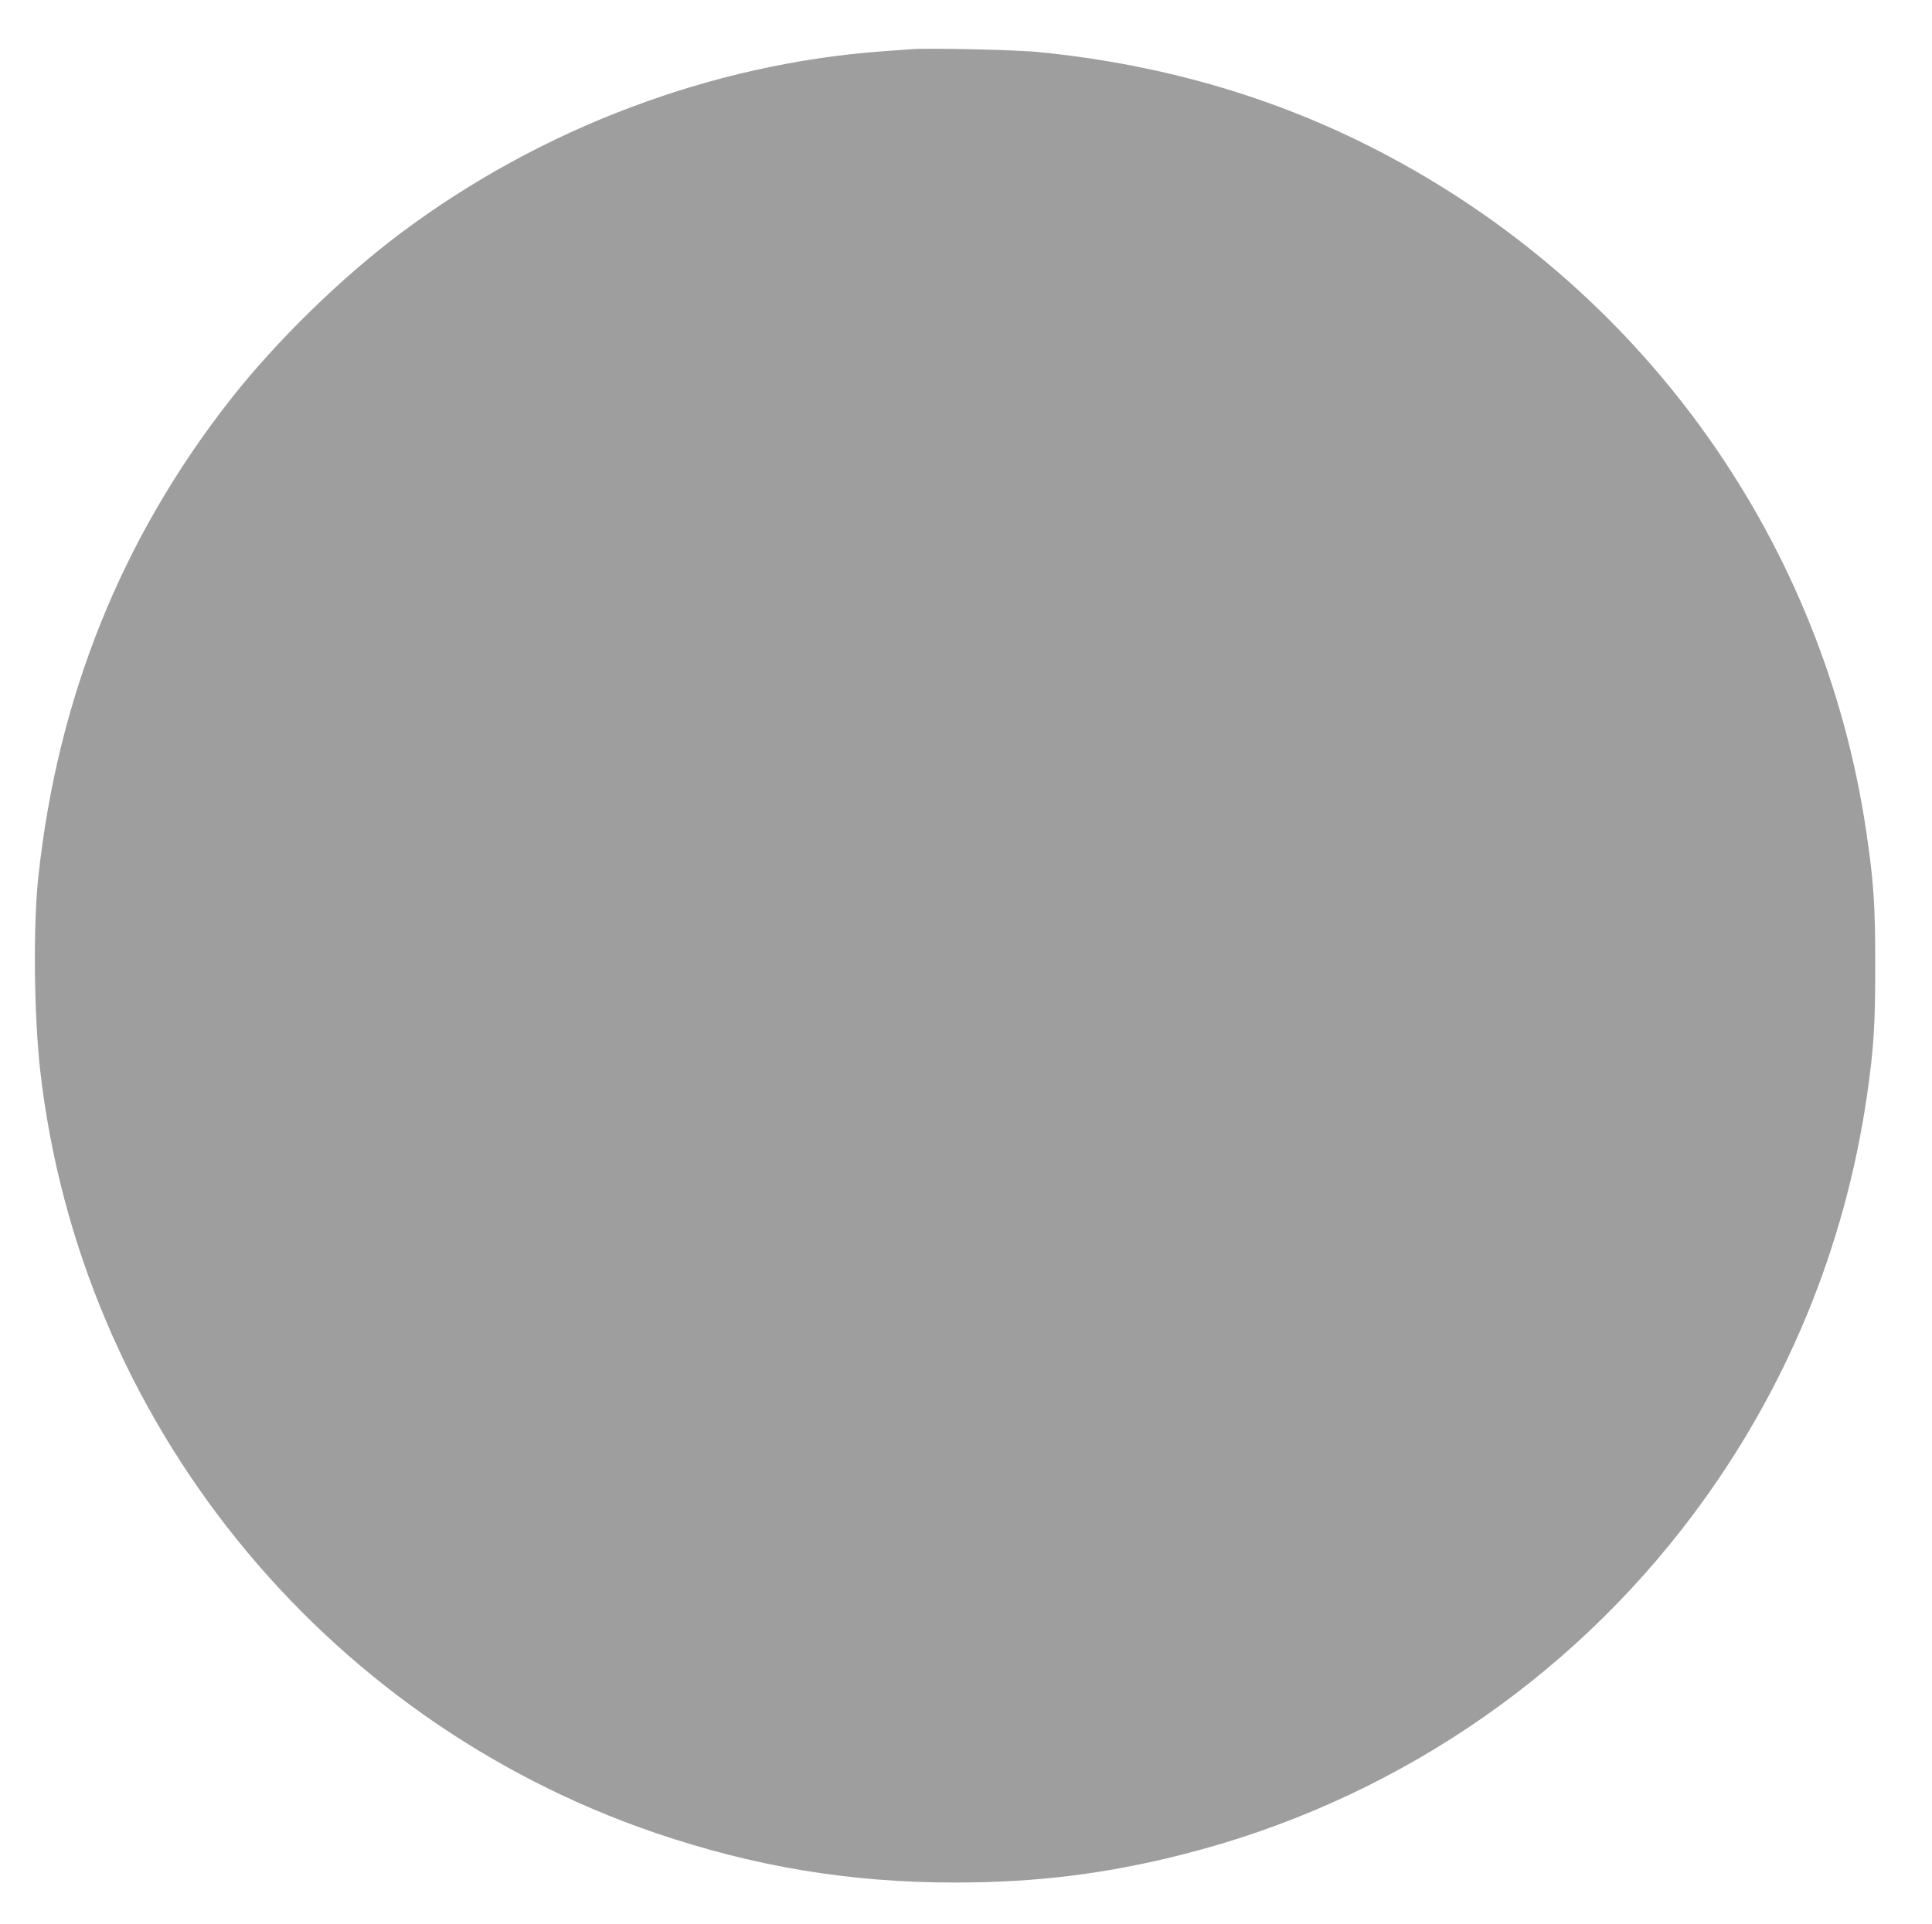 <?xml version="1.0" standalone="no"?>
<!DOCTYPE svg PUBLIC "-//W3C//DTD SVG 20010904//EN"
 "http://www.w3.org/TR/2001/REC-SVG-20010904/DTD/svg10.dtd">
<svg version="1.0" xmlns="http://www.w3.org/2000/svg"
 width="1280pt" height="1275pt" viewBox="0 0 1280 1275"
 preserveAspectRatio="xMidYMid meet">
<g transform="translate(0,1275) scale(0.1,-0.1)"
fill="#9e9e9e" stroke="none">
<path d="M6040 12424 c-25 -2 -112 -8 -195 -14 -1128 -83 -2257 -508 -3181
-1198 -401 -299 -834 -722 -1141 -1114 -719 -919 -1141 -1969 -1269 -3158 -35
-325 -29 -911 12 -1280 262 -2318 1861 -4300 4078 -5056 656 -223 1287 -328
1981 -328 543 0 1003 57 1518 188 1352 344 2542 1138 3375 2251 612 817 1004
1763 1151 2775 45 308 55 470 55 860 0 402 -10 558 -60 893 -282 1899 -1445
3549 -3149 4464 -710 382 -1485 614 -2335 698 -144 15 -733 28 -840 19z"/>
</g>
</svg>
